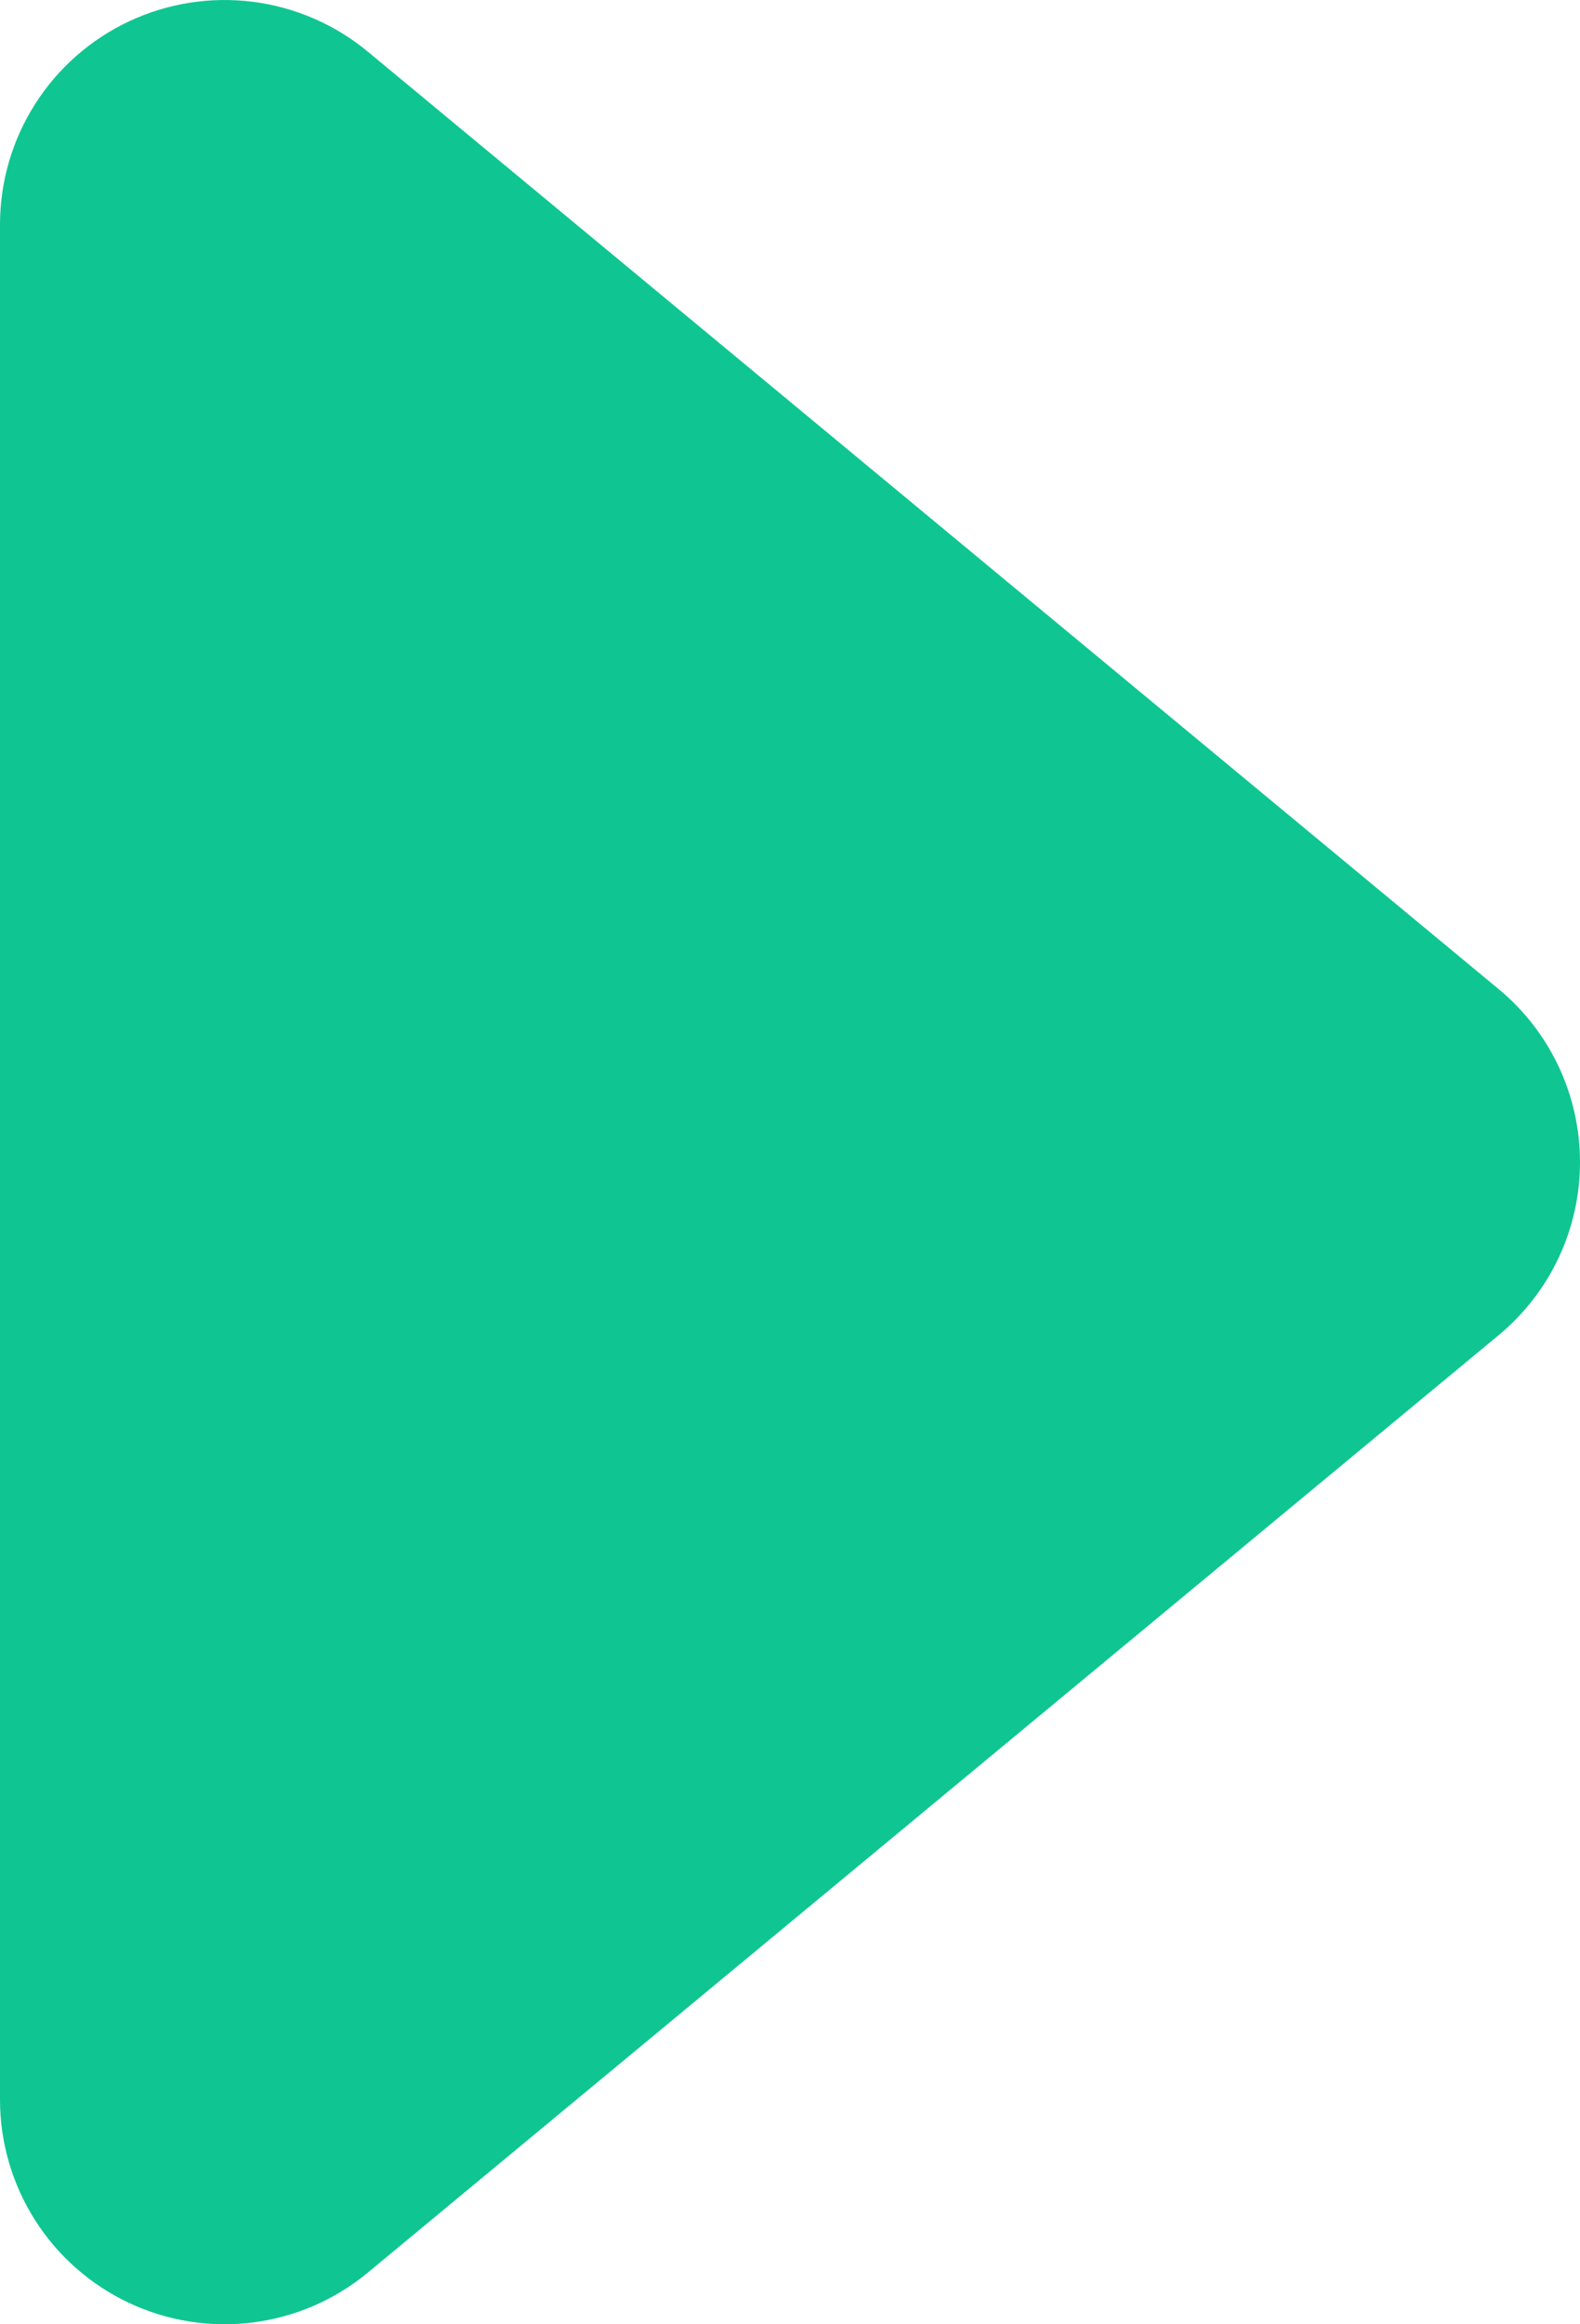 <?xml version="1.0" encoding="utf-8" ?>
<svg xmlns="http://www.w3.org/2000/svg" xmlns:xlink="http://www.w3.org/1999/xlink" width="204.051" height="300.07" viewBox="0 0 204.051 300.07">
	<path d="M188.671 26.944L188.671 26.944Q189.179 26.331 189.72 25.746Q190.262 25.162 190.834 24.608Q191.407 24.054 192.009 23.532Q192.611 23.011 193.24 22.523Q193.87 22.035 194.526 21.582Q195.181 21.13 195.861 20.714Q196.54 20.298 197.241 19.92Q197.943 19.542 198.664 19.203Q199.385 18.864 200.123 18.566Q200.861 18.267 201.615 18.009Q202.369 17.751 203.136 17.535Q203.902 17.319 204.68 17.146Q205.457 16.972 206.243 16.841Q207.029 16.711 207.821 16.623Q208.613 16.536 209.408 16.492Q210.203 16.449 211 16.449Q211.797 16.449 212.592 16.492Q213.387 16.536 214.179 16.623Q214.971 16.711 215.757 16.841Q216.543 16.972 217.32 17.146Q218.098 17.319 218.864 17.535Q219.631 17.751 220.385 18.009Q221.139 18.267 221.877 18.566Q222.615 18.864 223.336 19.203Q224.057 19.542 224.759 19.92Q225.46 20.298 226.139 20.714Q226.819 21.13 227.474 21.582Q228.13 22.035 228.76 22.523Q229.389 23.011 229.991 23.532Q230.593 24.054 231.166 24.608Q231.738 25.162 232.28 25.746Q232.821 26.331 233.329 26.944L354.364 172.996L354.364 172.996Q355.018 173.785 355.615 174.619Q356.213 175.454 356.749 176.328Q357.286 177.202 357.759 178.112Q358.233 179.022 358.641 179.963Q359.049 180.904 359.39 181.871Q359.73 182.839 360.002 183.828Q360.273 184.817 360.474 185.823Q360.674 186.829 360.804 187.847Q360.933 188.864 360.99 189.889Q361.047 190.913 361.031 191.938Q361.016 192.964 360.928 193.986Q360.84 195.008 360.68 196.021Q360.52 197.035 360.289 198.034Q360.058 199.033 359.757 200.014Q359.456 200.994 359.086 201.951Q358.716 202.908 358.28 203.836Q357.844 204.765 357.343 205.66Q356.842 206.555 356.279 207.413Q355.716 208.27 355.094 209.086Q354.472 209.901 353.794 210.671Q353.116 211.441 352.385 212.161Q351.654 212.88 350.875 213.547Q350.095 214.213 349.27 214.823Q348.445 215.432 347.579 215.982Q346.713 216.532 345.81 217.019Q344.908 217.507 343.973 217.929Q343.038 218.351 342.076 218.706Q341.113 219.061 340.128 219.348Q339.143 219.634 338.141 219.85Q337.138 220.066 336.122 220.21Q335.107 220.355 334.084 220.428Q333.061 220.5 332.035 220.5L89.965 220.5L89.965 220.5Q88.939 220.5 87.916 220.428Q86.893 220.355 85.878 220.21Q84.862 220.066 83.859 219.85Q82.856 219.634 81.871 219.348Q80.886 219.061 79.924 218.706Q78.962 218.351 78.027 217.929Q77.092 217.507 76.19 217.019Q75.287 216.532 74.421 215.982Q73.555 215.432 72.73 214.823Q71.905 214.213 71.125 213.547Q70.346 212.88 69.615 212.161Q68.884 211.441 68.206 210.671Q67.528 209.901 66.906 209.086Q66.284 208.27 65.721 207.413Q65.158 206.555 64.657 205.66Q64.156 204.765 63.72 203.836Q63.284 202.908 62.914 201.951Q62.544 200.994 62.243 200.014Q61.942 199.033 61.711 198.034Q61.48 197.035 61.32 196.021Q61.16 195.008 61.072 193.986Q60.984 192.964 60.968 191.938Q60.953 190.913 61.01 189.889Q61.067 188.864 61.196 187.847Q61.325 186.829 61.526 185.823Q61.727 184.817 61.998 183.828Q62.27 182.839 62.61 181.871Q62.951 180.904 63.359 179.963Q63.767 179.022 64.241 178.112Q64.714 177.202 65.251 176.328Q65.787 175.454 66.385 174.619Q66.982 173.785 67.636 172.996L188.671 26.944Z" fill-rule="nonzero" transform="matrix(0 1 -1 0 220.5 -60.965)" fill="rgb(15, 198, 146)"/>
</svg>
